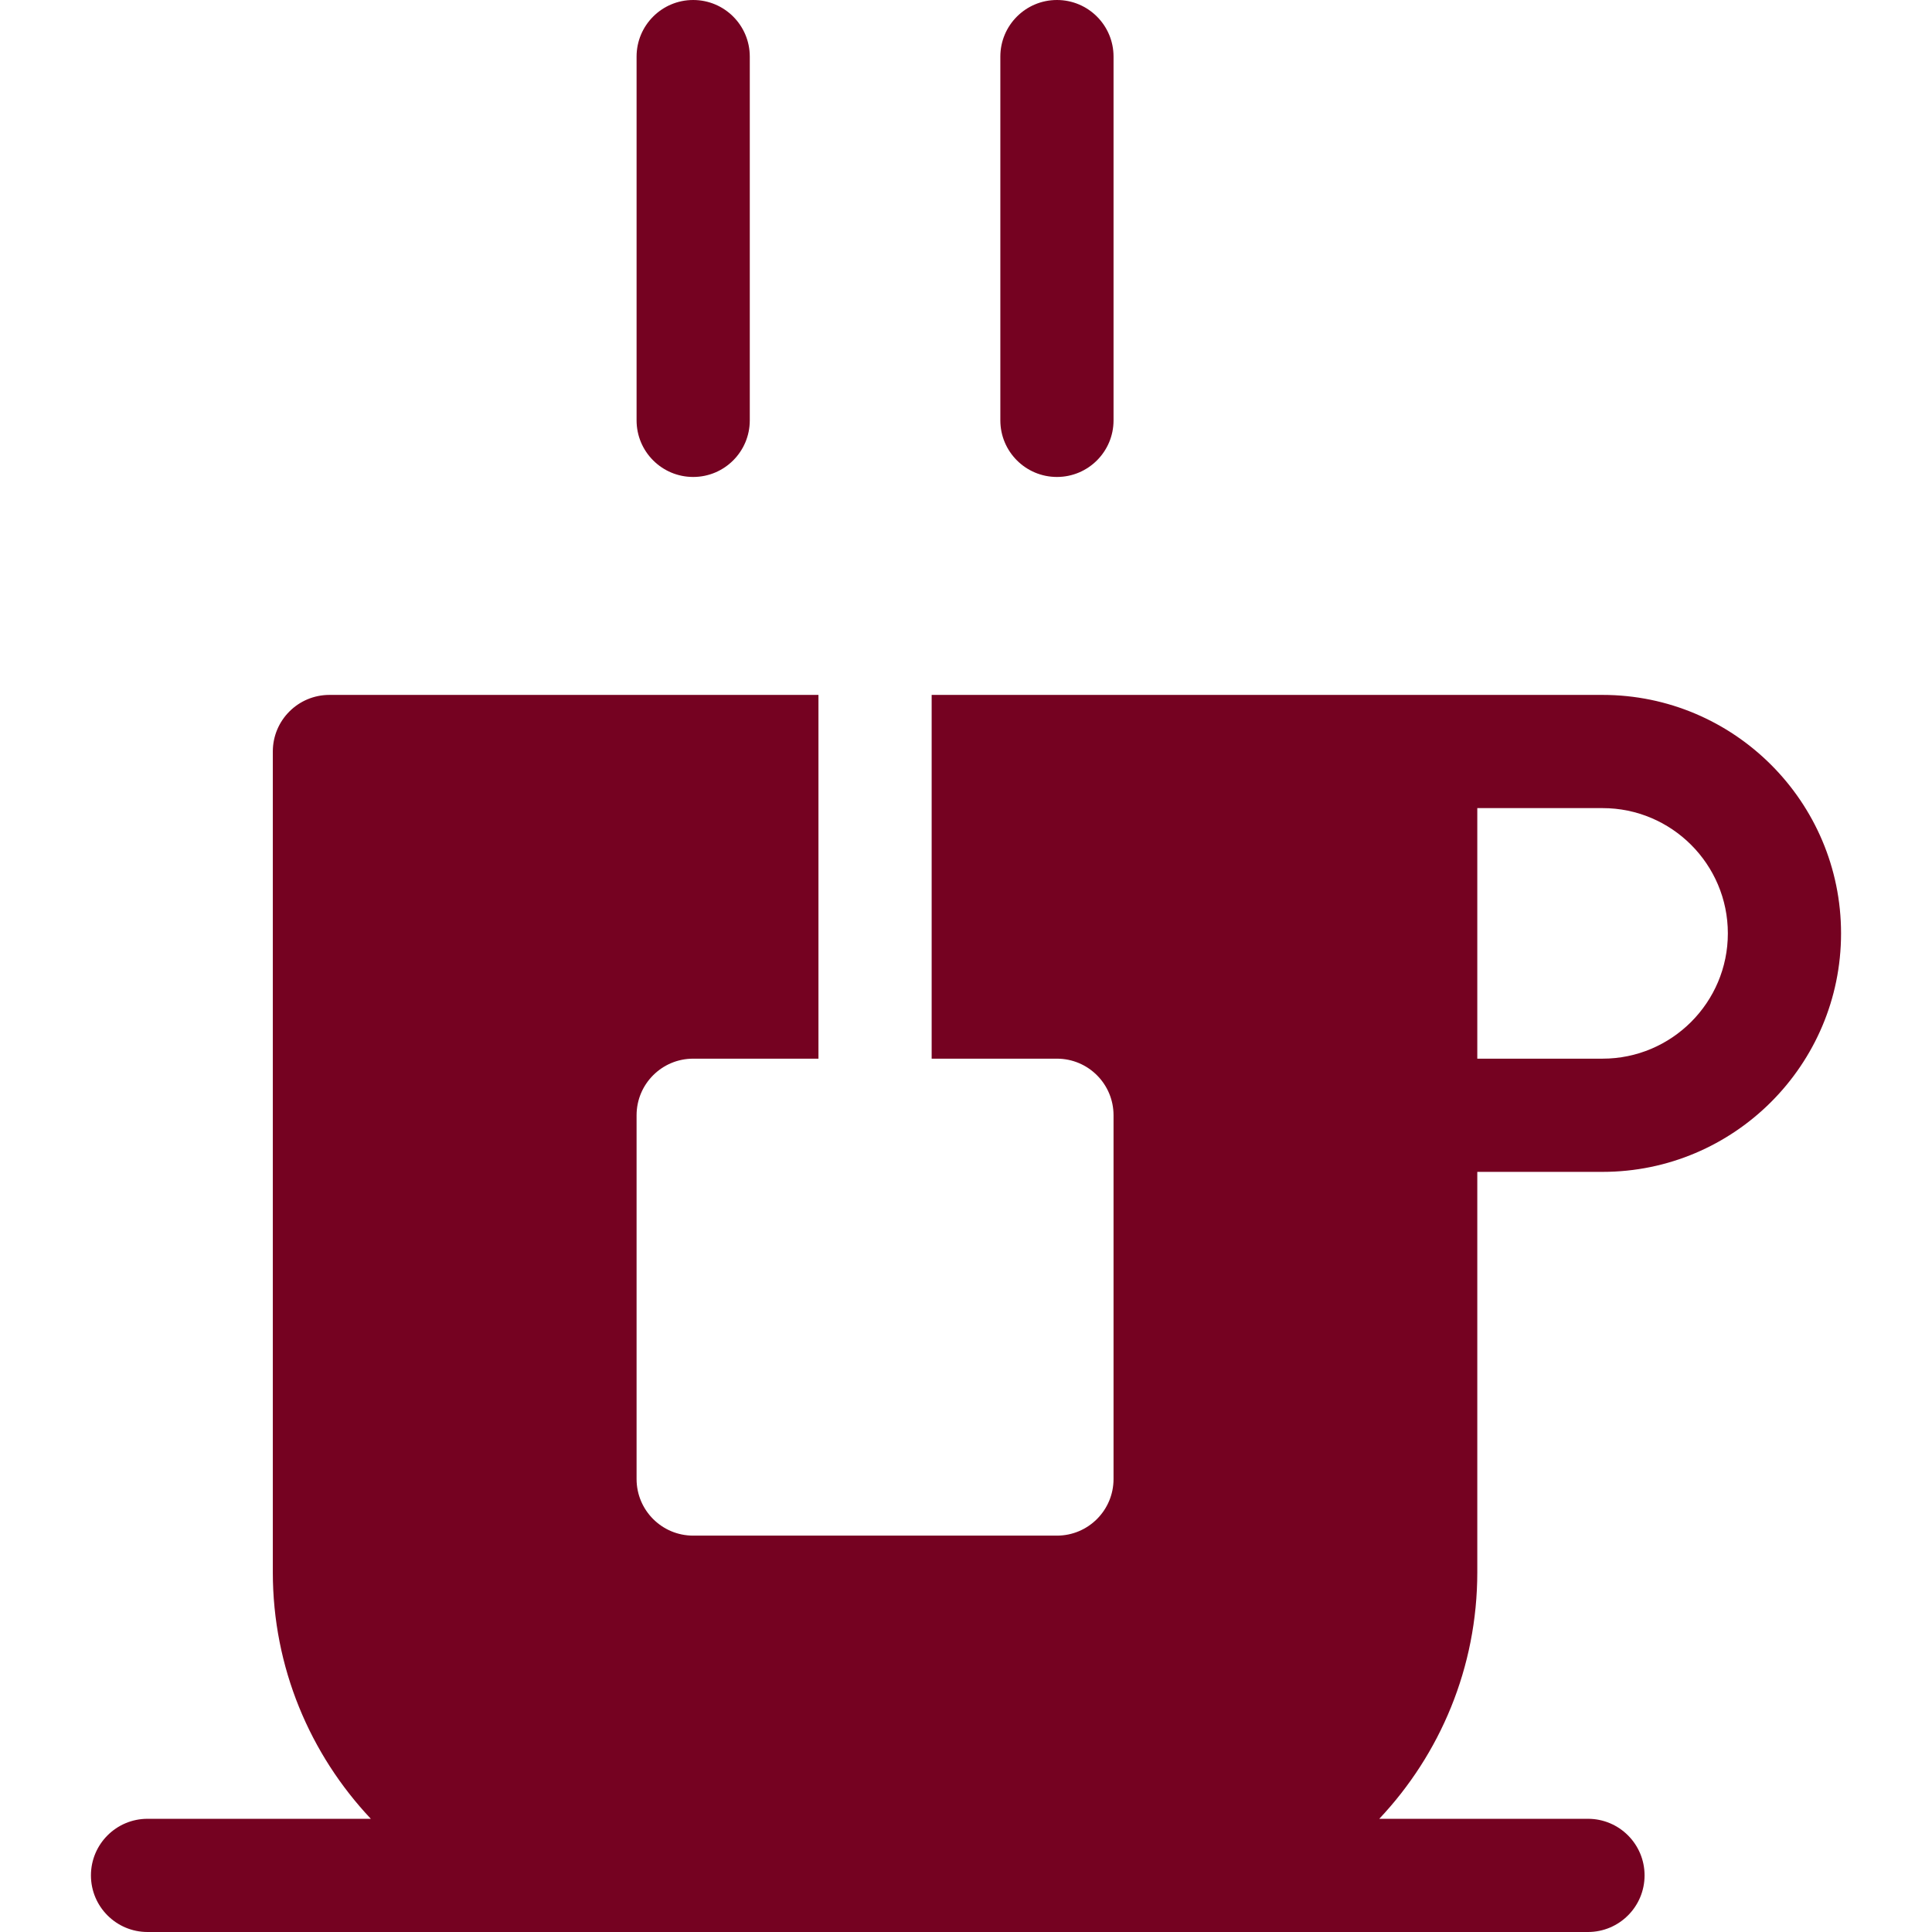 <?xml version="1.0" encoding="UTF-8"?> <svg xmlns="http://www.w3.org/2000/svg" xmlns:xlink="http://www.w3.org/1999/xlink" version="1.1" id="Capa_1" x="0px" y="0px" viewBox="0 0 512.001 512.001" style="enable-background:new 0 0 512.001 512.001;" xml:space="preserve"><g><g><path d="M280.101,0c-8.284,0-15,6.716-15,15v96.4c0,8.285,6.715,15,15,15c8.284,0,15-6.716,15-15V15 C295.101,6.716,288.385,0,280.101,0z" fill="#000000" style="fill: rgb(117, 2, 33);"></path></g></g><g><g><path d="M183.7,0c-8.284,0-15,6.716-15,15v96.4c0,8.285,6.716,15,15,15s15-6.716,15-15V15C198.7,6.716,191.984,0,183.7,0z" fill="#000000" style="fill: rgb(117, 2, 33);"></path></g></g><g><g><path d="M391.499,310.558H424.7c34.848,0,63.199-28.352,63.199-63.2c0-34.849-28.352-63.199-63.199-63.199h-48.201H246.9v96.399 H280.1c8.284,0,15,6.716,15,15v96.4c0,8.284-6.716,15-15,15h-96.4c-8.284,0-15-6.716-15-15v-96.4c0-8.284,6.716-15,15-15H216.9 v-96.399H87.3c-8.284,0-15,6.716-15,15v217.508c0,25.262,9.881,48.258,25.975,65.334H39.101c-8.284,0-15,6.716-15,15 s6.716,15,15,15h128.533h128.533h124.662c8.284,0,15-6.716,15-15s-6.716-15-15-15h-55.305 c16.095-17.076,25.975-40.072,25.975-65.334V310.558z M391.499,214.158H424.7c18.307,0,33.199,14.894,33.199,33.199 c0,18.307-14.893,33.2-33.199,33.2h-33.201V214.158z" fill="#000000" style="fill: rgb(117, 2, 33);"></path></g></g></svg> 